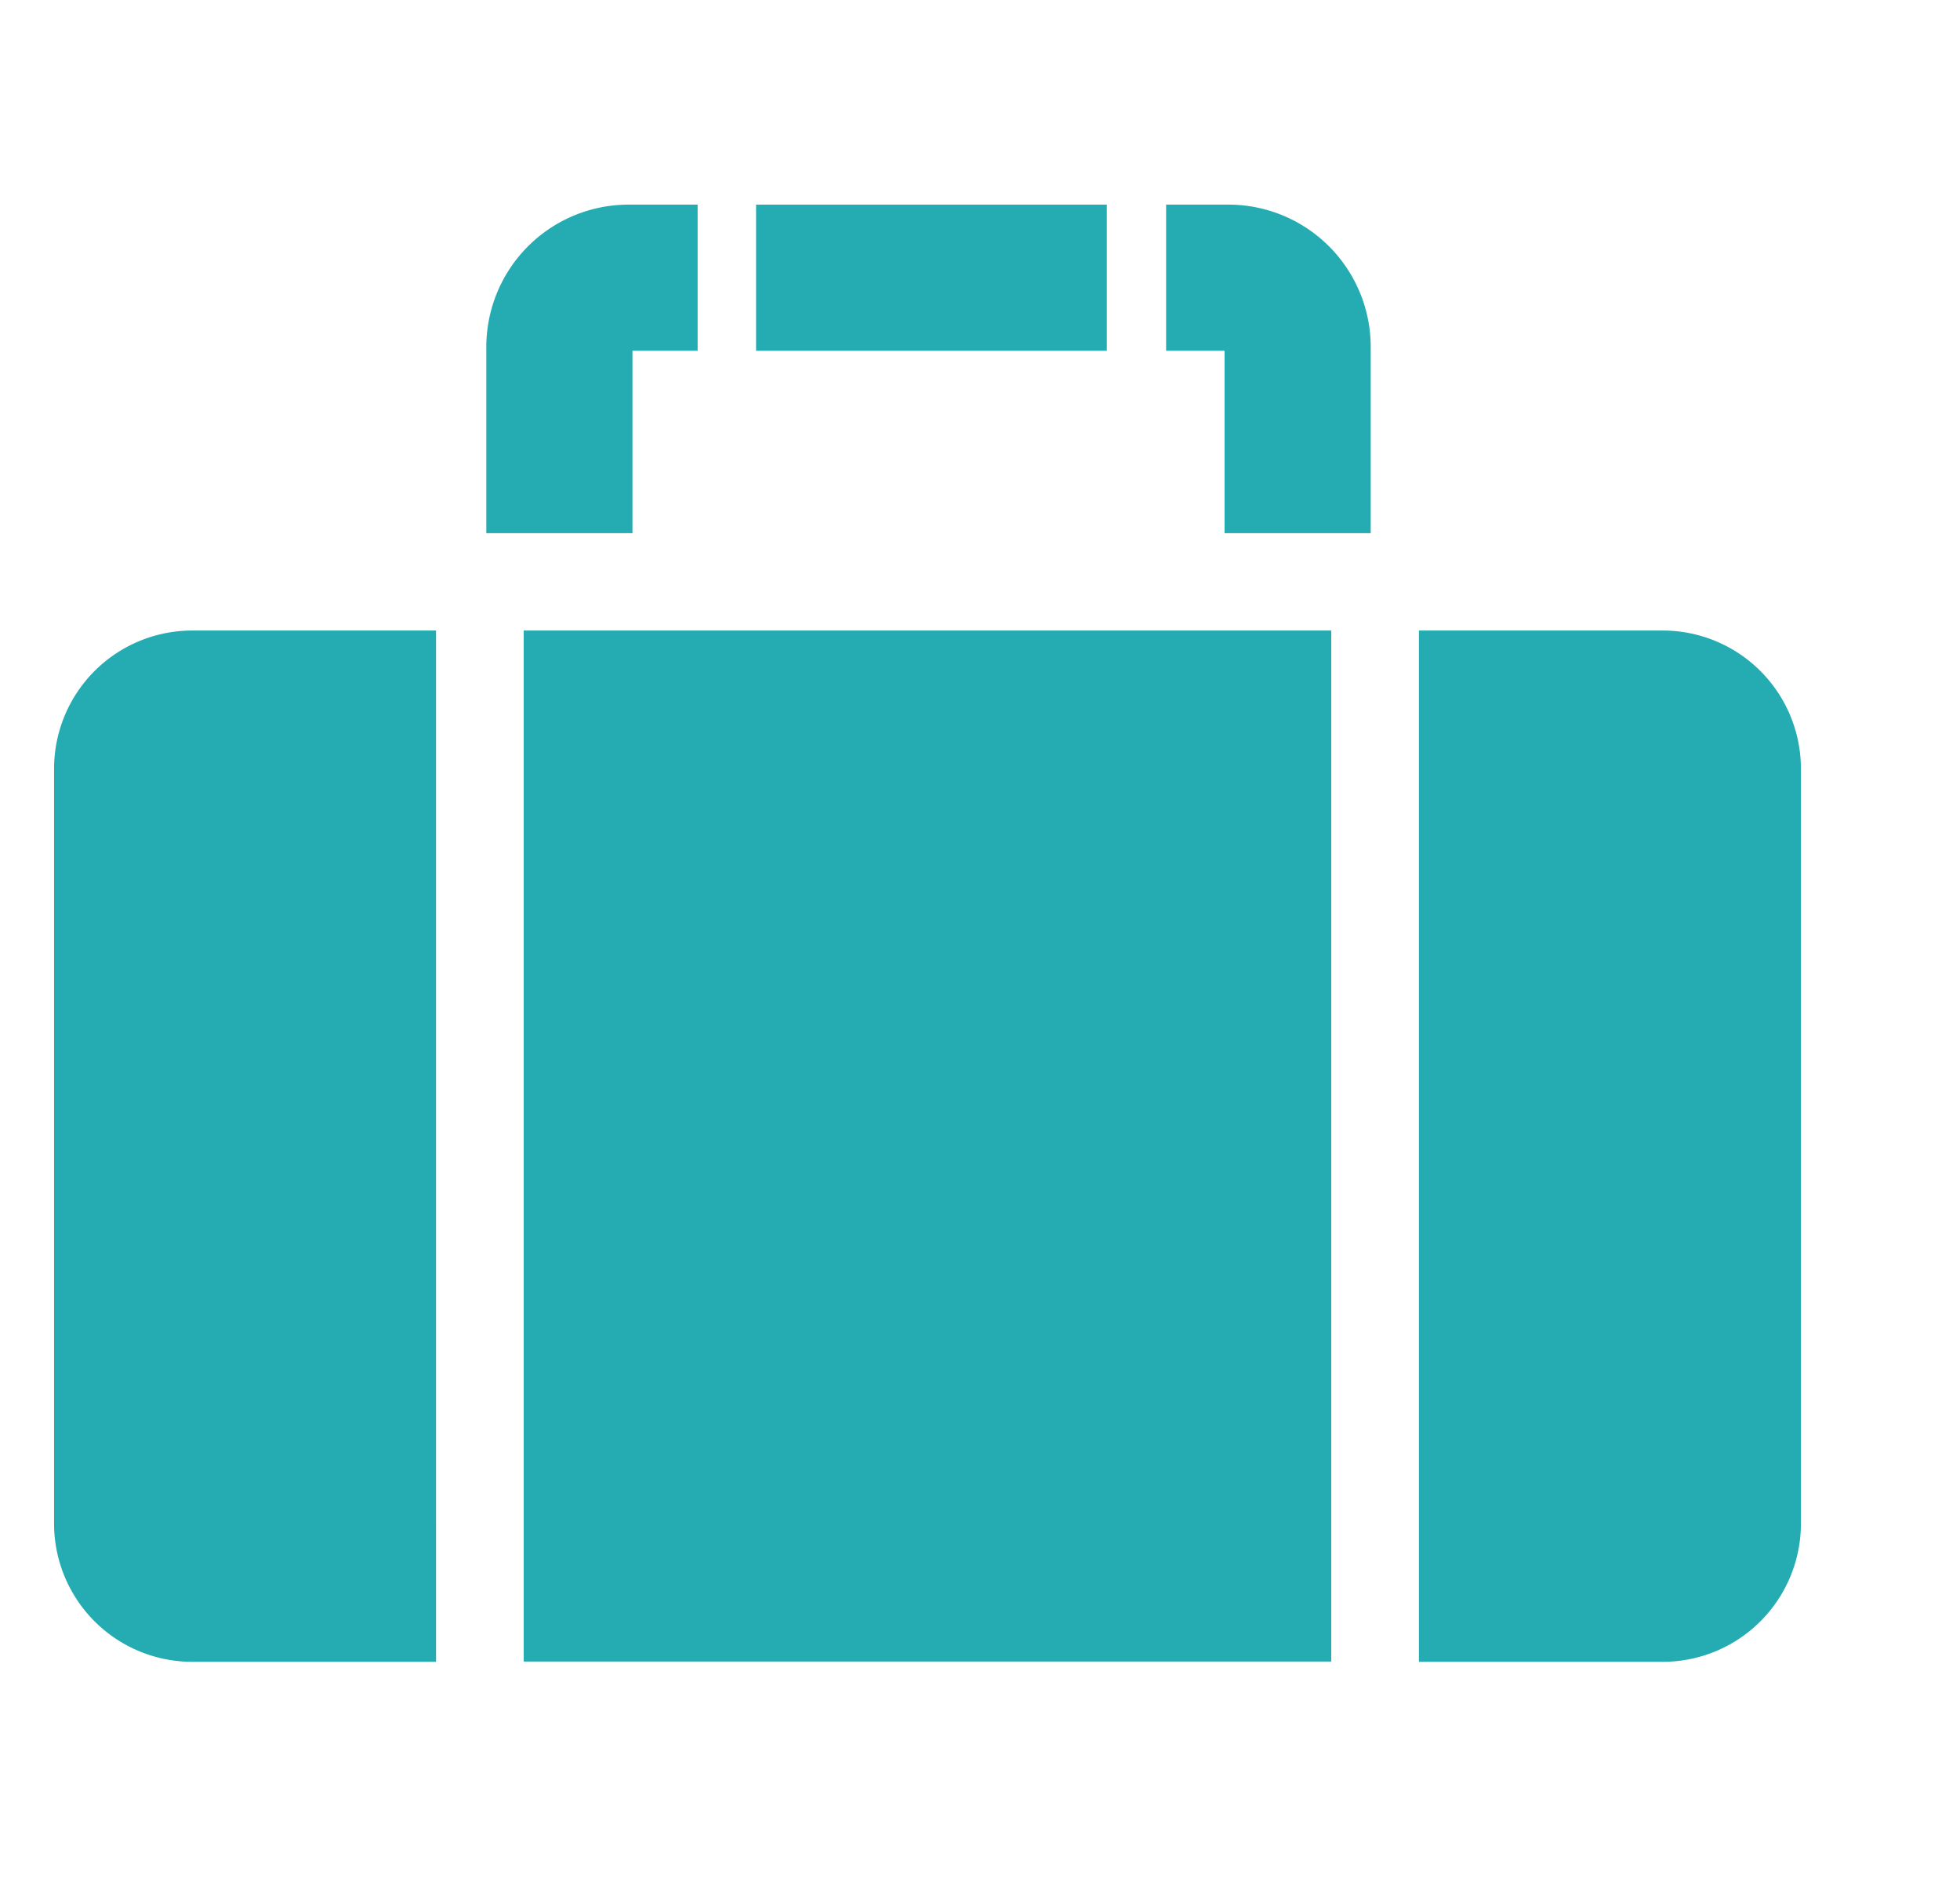 <svg xmlns="http://www.w3.org/2000/svg" viewBox="0 0 63 65" width="65" height="63" preserveAspectRatio="xMinYMid"><defs><style>.cls-1{fill:none;}.cls-2{fill:#24acb2;}</style></defs><rect class="cls-1" width="63" height="65"/><path class="cls-2" d="M1.85,52.12a4.73,4.73,0,0,0,4.72,4.73h8.35V21.57H6.57A4.73,4.73,0,0,0,1.85,26.3Z"/><rect class="cls-2" x="17.92" y="21.57" width="27.63" height="35.27"/><path class="cls-2" d="M61.62,26.3a4.73,4.73,0,0,0-4.73-4.73H48.55V56.85h8.34a4.73,4.73,0,0,0,4.73-4.73Z"/><rect class="cls-2" x="25.87" y="7" width="12" height="5"/><path class="cls-2" d="M42,7h-2.1v5h2v6.24h5V11.86A4.87,4.87,0,0,0,42,7Z"/><path class="cls-2" d="M21.5,7a4.87,4.87,0,0,0-4.86,4.86v6.38h5V12h2.23V7Z"/></svg>